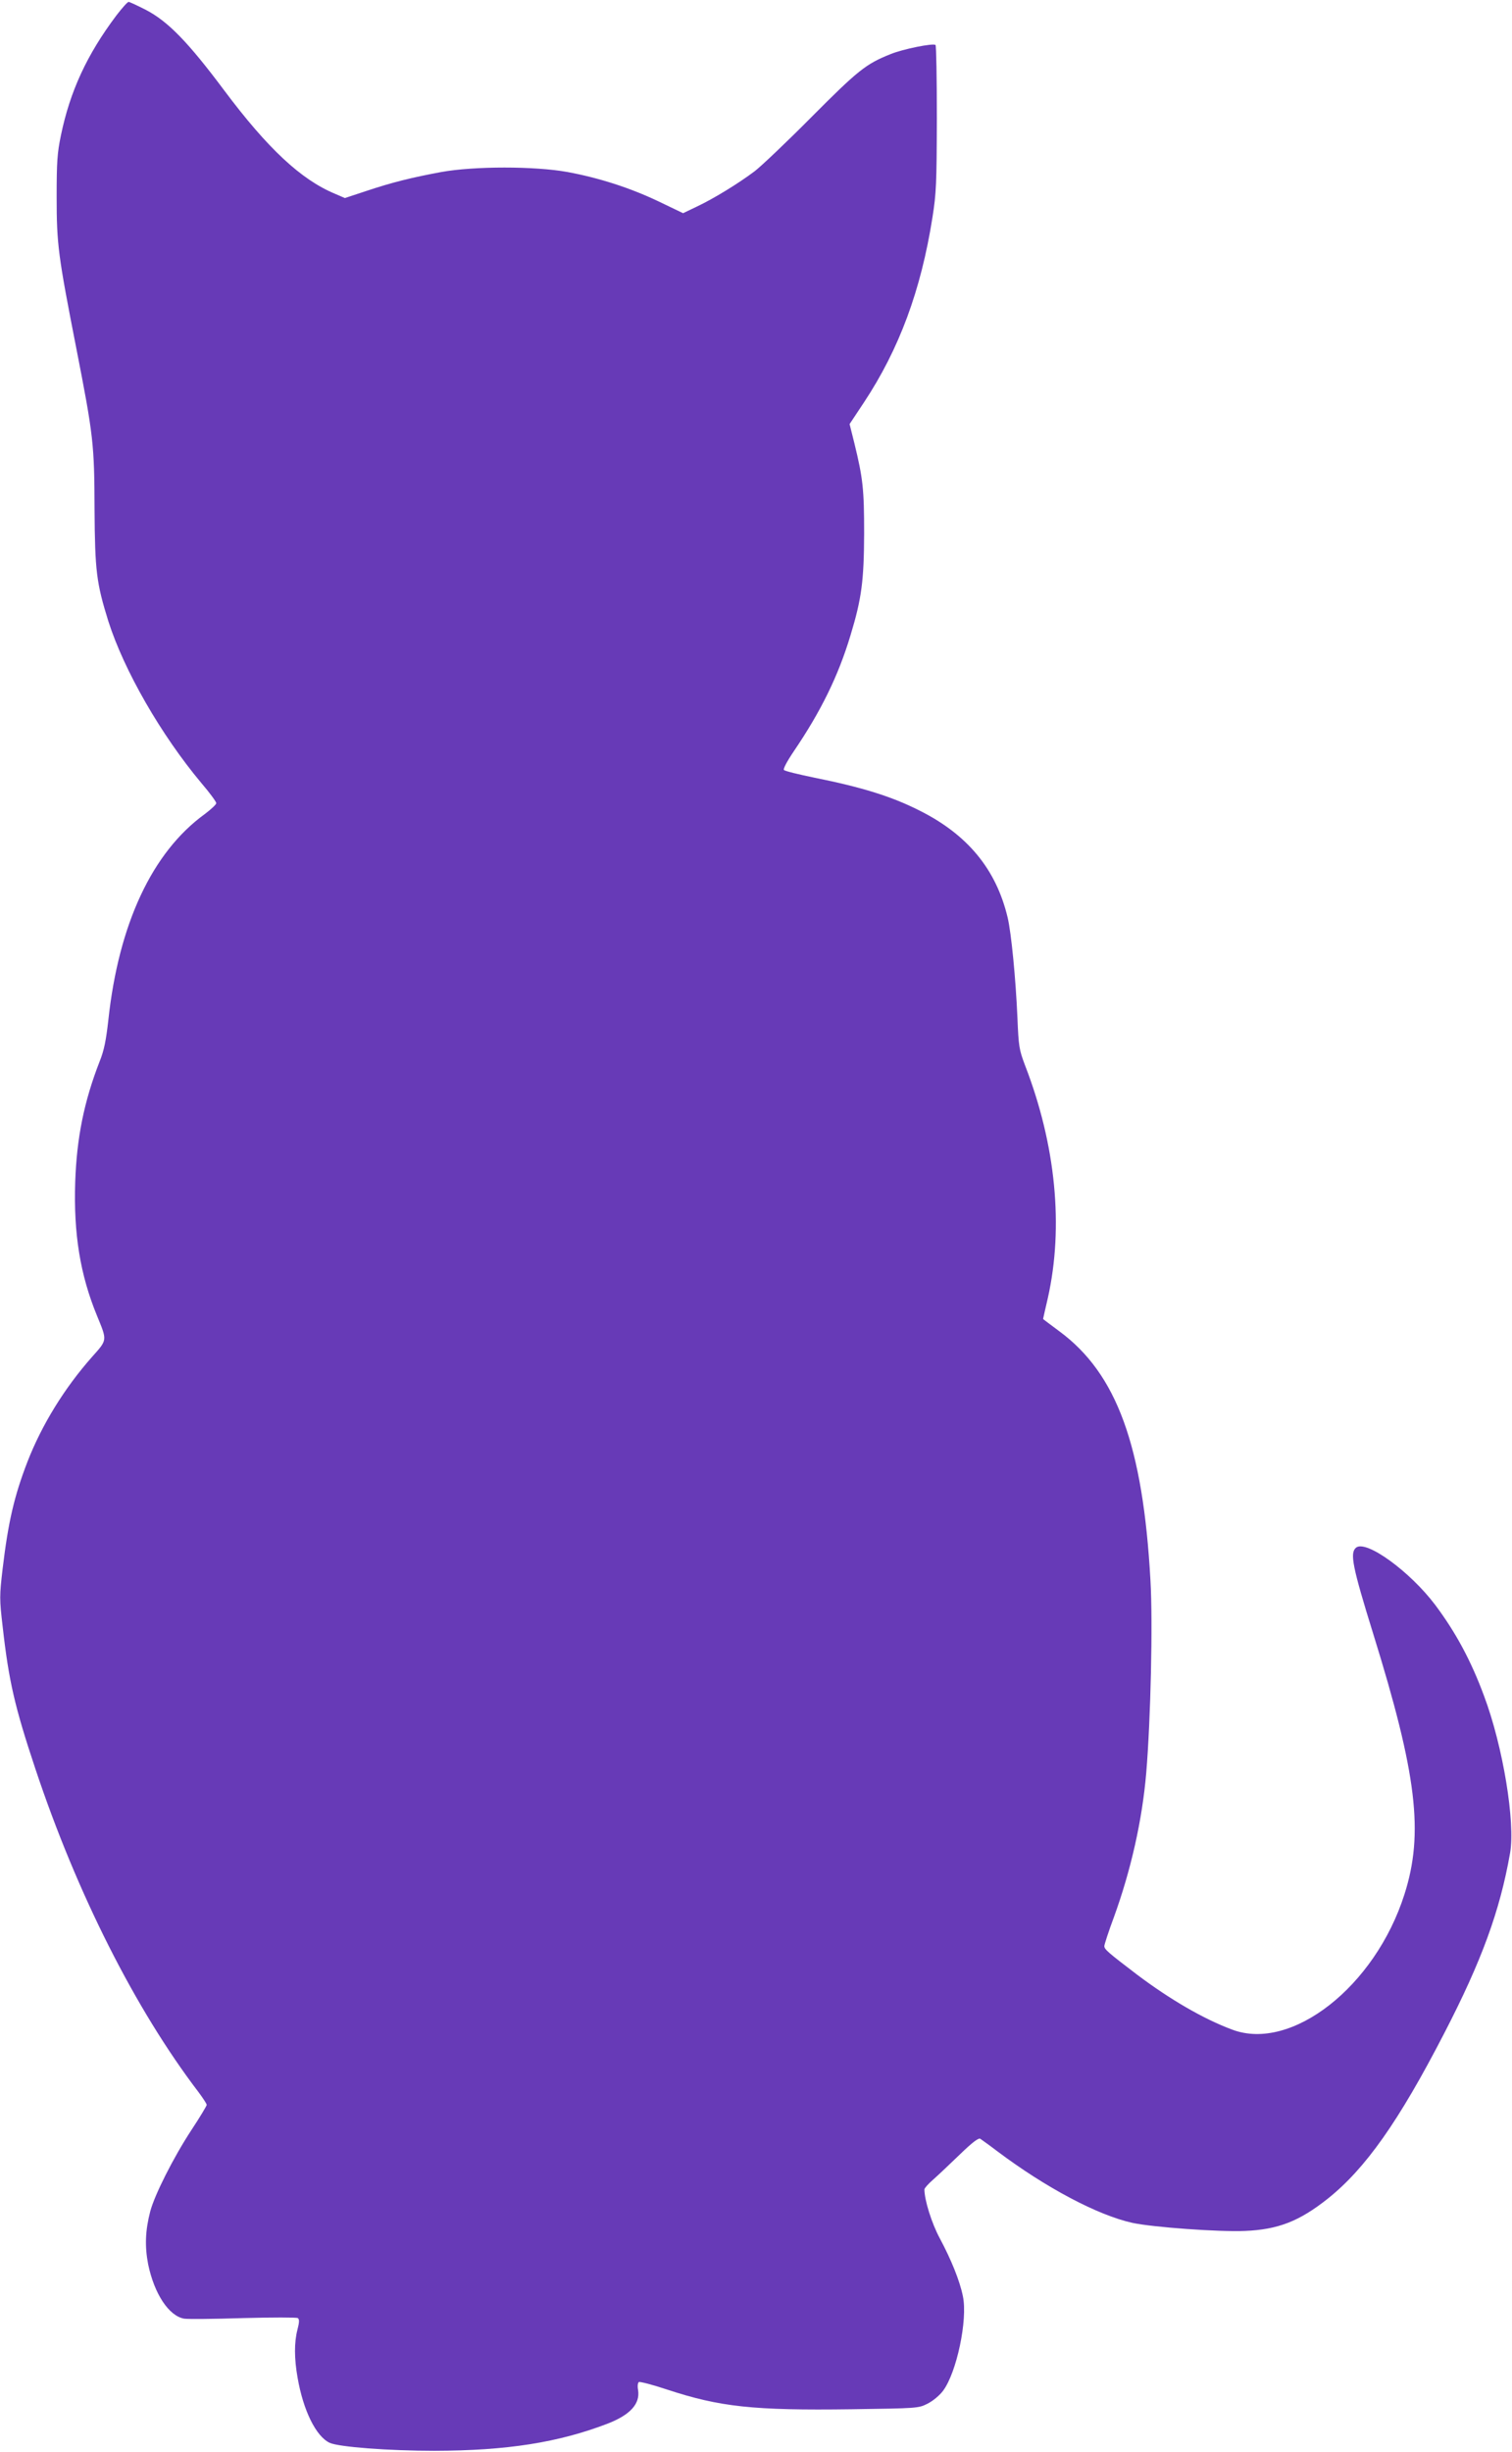 <?xml version="1.0" standalone="no"?>
<!DOCTYPE svg PUBLIC "-//W3C//DTD SVG 20010904//EN"
 "http://www.w3.org/TR/2001/REC-SVG-20010904/DTD/svg10.dtd">
<svg version="1.0" xmlns="http://www.w3.org/2000/svg"
 width="790pt" height="1280pt" viewBox="0 0 790 1280"
 preserveAspectRatio="xMidYMid meet">
<g transform="translate(0,1280) scale(0.1,-0.1)"
fill="#673ab7" stroke="none">
<path d="M607 12718 c-153 -204 -241 -394 -289 -626 -19 -92 -22 -137 -22
-322 0 -247 8 -305 103 -790 89 -455 94 -498 95 -840 2 -320 10 -384 72 -583
82 -257 275 -593 486 -845 43 -50 78 -98 78 -105 0 -7 -27 -32 -60 -57 -275
-199 -450 -574 -504 -1076 -12 -106 -22 -158 -46 -217 -81 -208 -119 -397
-127 -627 -9 -271 26 -485 113 -697 55 -134 56 -126 -26 -218 -144 -163 -261
-353 -336 -545 -70 -181 -101 -316 -130 -558 -17 -145 -17 -159 0 -305 32
-284 63 -418 171 -742 217 -651 523 -1256 852 -1687 23 -31 43 -61 43 -67 0
-5 -36 -65 -81 -133 -93 -142 -191 -336 -214 -423 -26 -100 -29 -182 -11 -276
32 -154 108 -270 188 -284 18 -3 157 -2 308 3 151 4 280 4 286 0 9 -7 8 -22
-2 -61 -17 -66 -17 -150 1 -251 30 -172 96 -305 167 -339 46 -22 311 -42 548
-42 378 1 647 43 905 142 118 46 170 103 159 175 -4 20 -2 38 4 42 6 3 72 -14
147 -39 277 -91 451 -110 965 -103 343 5 349 5 396 29 28 14 62 42 81 67 71
94 130 371 104 494 -16 80 -61 191 -121 303 -42 78 -80 199 -80 255 0 6 21 30
48 53 26 23 88 82 139 131 63 61 96 86 105 80 7 -5 48 -34 90 -66 252 -189
523 -333 705 -373 107 -23 453 -48 588 -42 172 7 283 50 432 168 197 157 371
403 609 864 196 379 291 639 344 941 28 160 -37 557 -136 820 -68 184 -148
332 -255 475 -133 176 -362 342 -414 299 -33 -28 -19 -99 90 -450 228 -733
265 -1041 163 -1360 -153 -481 -590 -823 -900 -706 -151 56 -327 159 -497 287
-151 115 -171 132 -171 149 0 8 22 76 50 151 89 245 148 506 169 754 23 274
35 783 22 1004 -39 703 -176 1079 -475 1300 -47 35 -86 64 -86 65 0 1 11 50
25 110 83 371 42 799 -120 1216 -30 80 -33 97 -39 246 -9 206 -32 442 -51 523
-60 253 -210 435 -464 561 -143 72 -297 120 -546 170 -82 17 -153 34 -159 40
-5 5 14 42 51 97 142 209 233 394 297 607 58 191 70 284 71 531 0 230 -6 287
-51 471 l-25 100 75 113 c184 278 298 585 358 966 20 126 22 178 23 517 0 207
-3 379 -7 383 -11 11 -171 -21 -236 -48 -128 -51 -170 -85 -412 -328 -129
-130 -263 -257 -297 -283 -85 -64 -214 -143 -301 -184 l-73 -35 -127 61 c-149
71 -310 123 -477 154 -171 31 -487 31 -659 0 -156 -29 -257 -54 -392 -99
l-112 -37 -51 22 c-178 74 -352 236 -581 542 -187 250 -292 358 -407 418 -45
23 -86 42 -91 42 -6 0 -35 -33 -65 -72z"/>
</g>
</svg>
